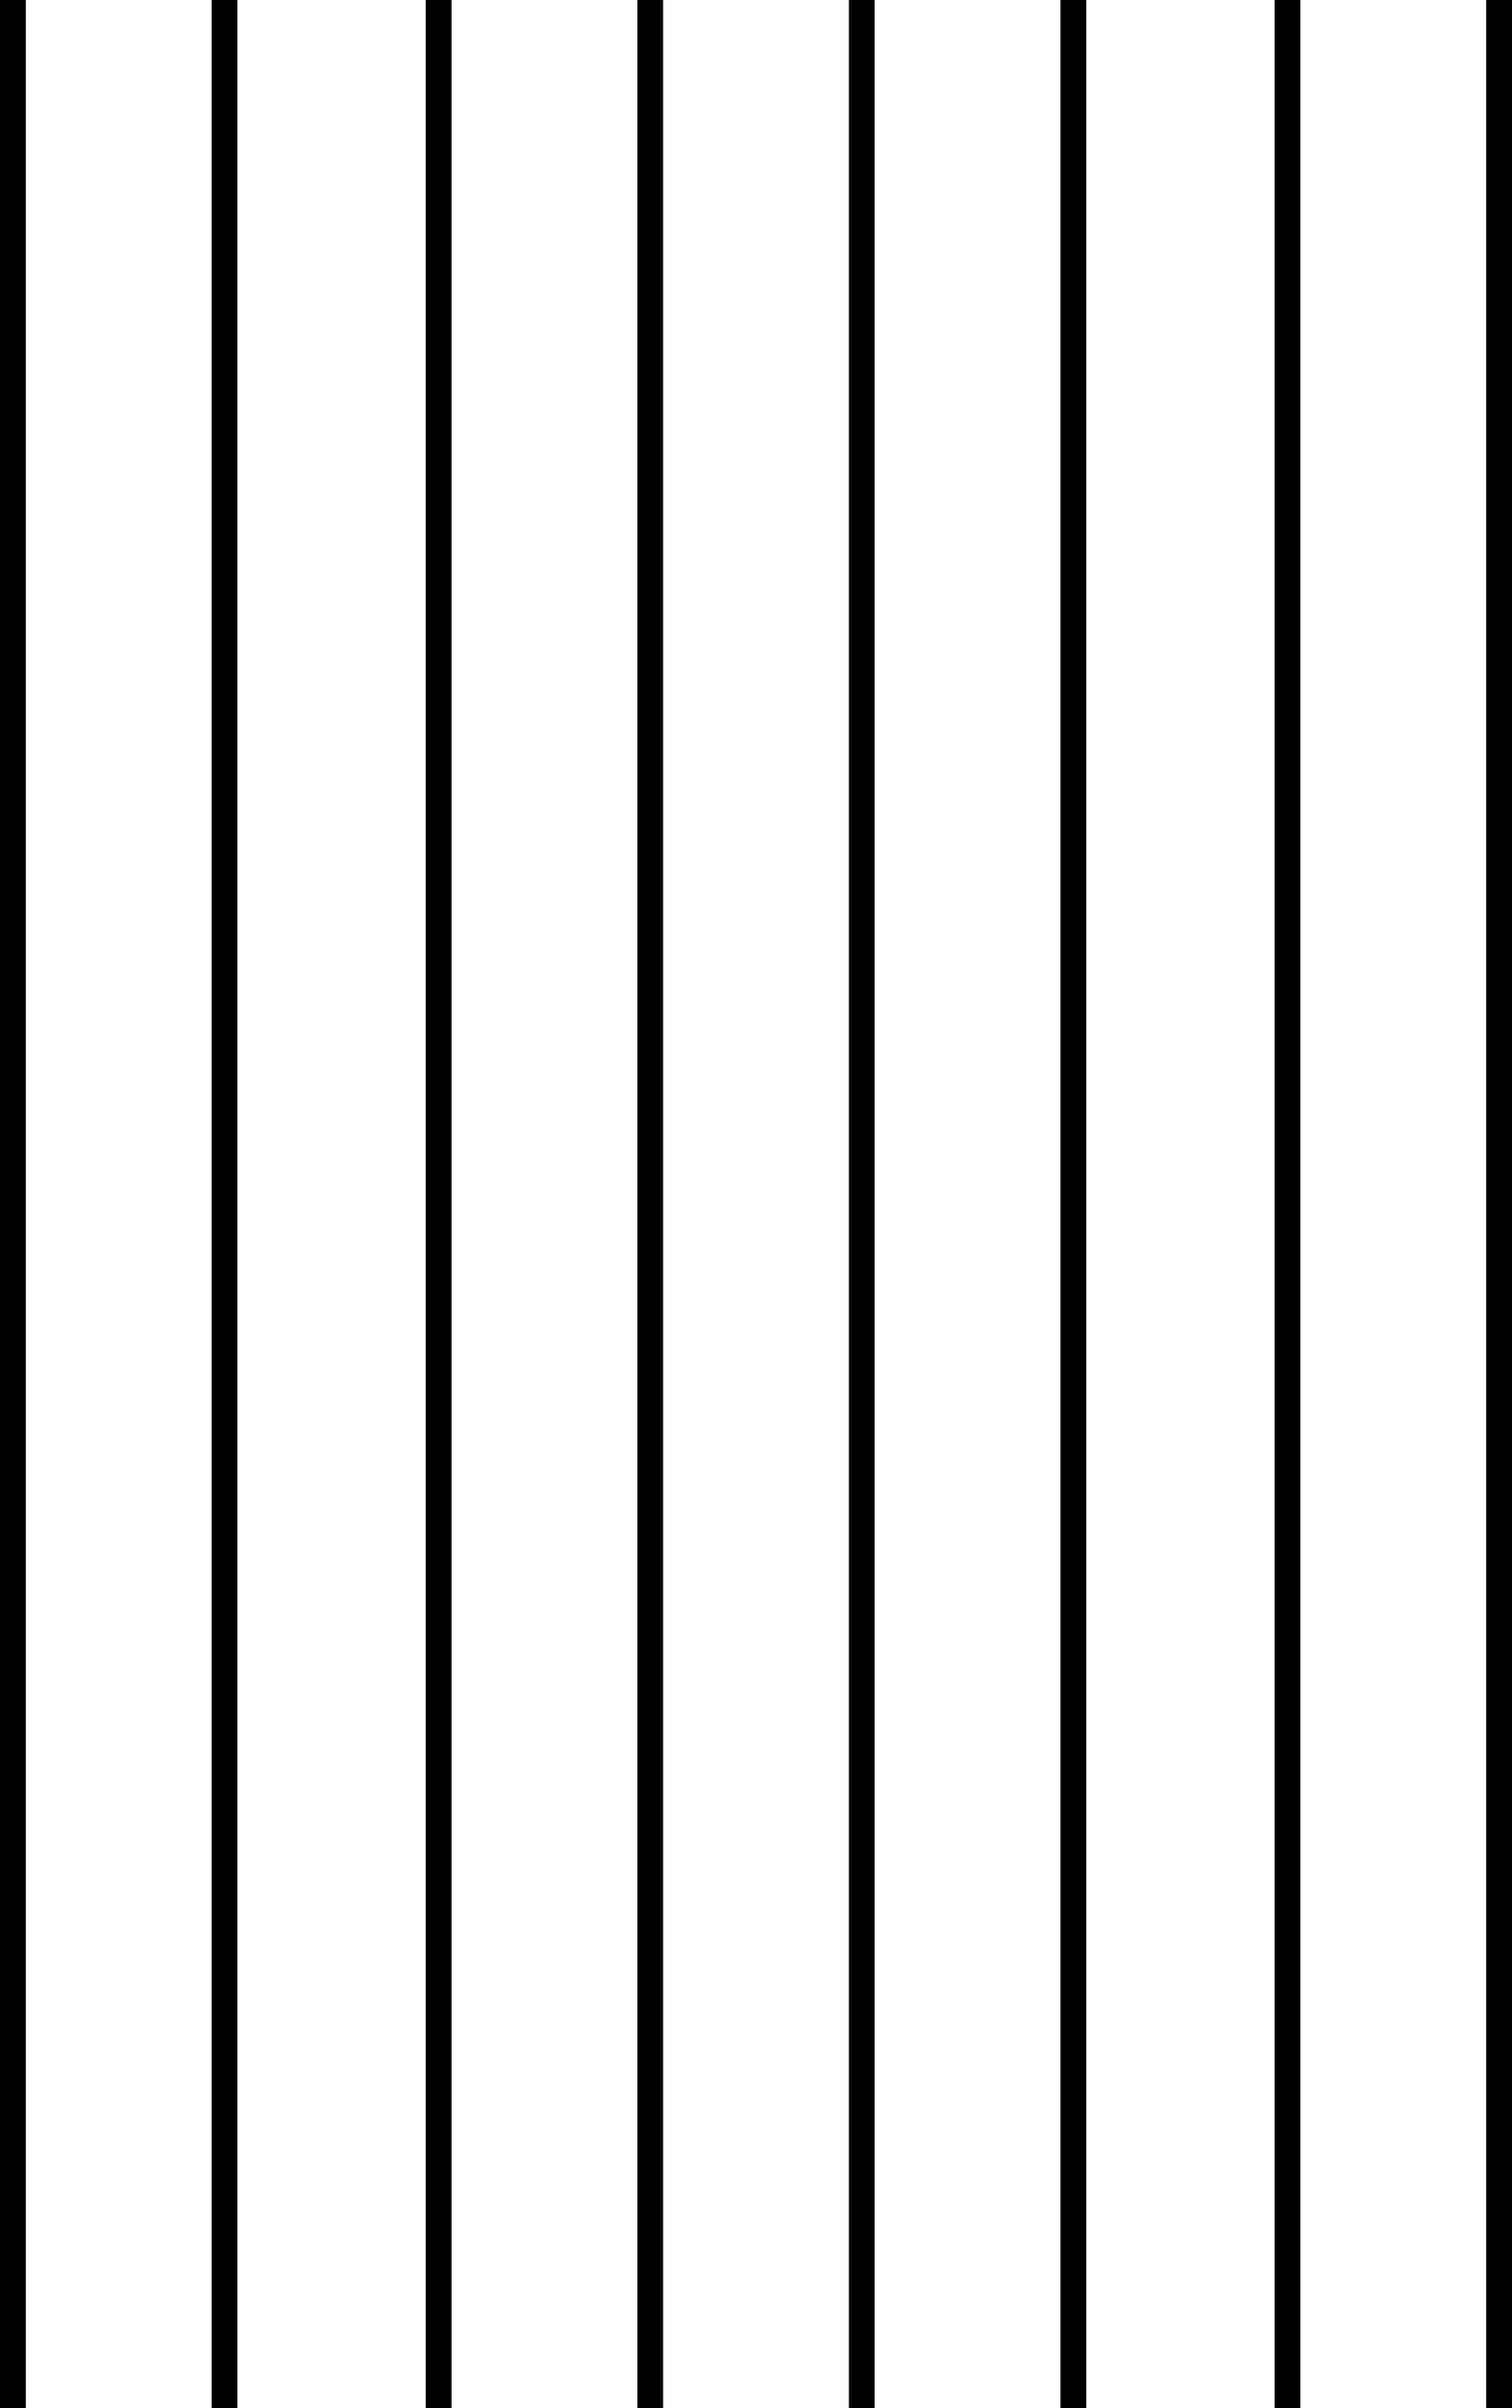 <?xml version="1.0" encoding="UTF-8"?><svg xmlns="http://www.w3.org/2000/svg" xmlns:xlink="http://www.w3.org/1999/xlink" height="93.3" preserveAspectRatio="xMidYMid meet" version="1.0" viewBox="0.0 0.0 58.6 93.3" width="58.6" zoomAndPan="magnify"><g id="change1_1"><path d="M57.6 0H58.6V93.3H57.6z" fill="inherit"/><path d="M49.4 0H50.4V93.3H49.4z" fill="inherit"/><path d="M41.1 0H42.1V93.3H41.1z" fill="inherit"/><path d="M32.9 0H33.9V93.3H32.9z" fill="inherit"/><path d="M24.7 0H25.7V93.3H24.7z" fill="inherit"/><path d="M16.5 0H17.5V93.3H16.5z" fill="inherit"/><path d="M8.2 0H9.2V93.3H8.2z" fill="inherit"/><path d="M0 0H1V93.3H0z" fill="inherit"/></g></svg>